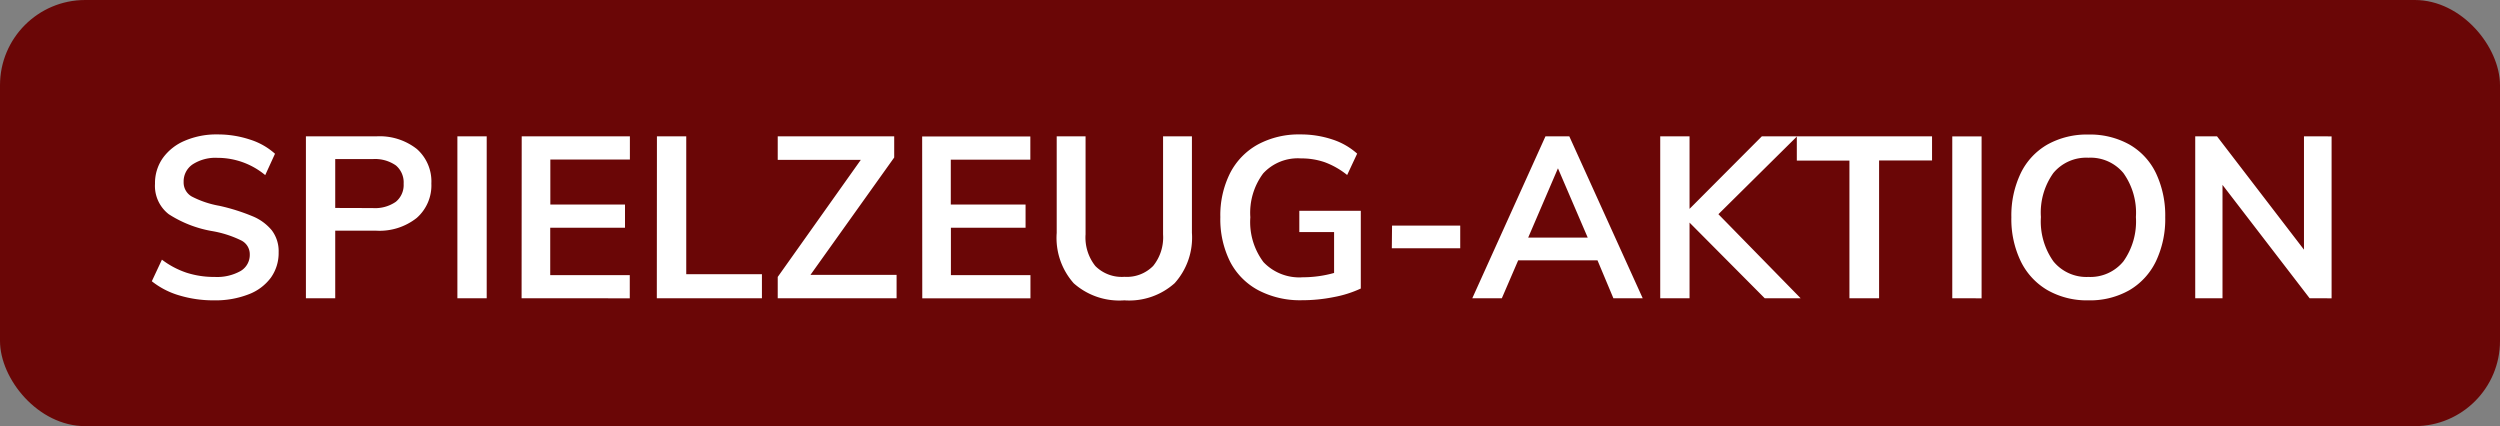 <svg xmlns="http://www.w3.org/2000/svg" width="88" height="15" viewBox="0 0 88 15"><rect x="0" y="0" width="88" height="15" fill="#808080" stroke="none"/><g transform="translate(-3 -3)"><rect width="88" height="15" rx="3" transform="translate(3 3)" fill="#6a0606"/><path d="M10.544 13.572a4.155 4.155 0 01-1.228-.172 2.822 2.822 0 01-.972-.5l.356-.76a3 3 0 00.868.46 3.159 3.159 0 00.988.148 1.694 1.694 0 00.912-.208.657.657 0 00.324-.584.54.54 0 00-.3-.492 3.765 3.765 0 00-.992-.324 4.1 4.1 0 01-1.56-.6 1.26 1.26 0 01-.484-1.072 1.534 1.534 0 01.272-.9 1.815 1.815 0 01.772-.612 2.8 2.8 0 011.156-.224 3.581 3.581 0 011.14.18 2.383 2.383 0 01.884.5l-.344.752a2.627 2.627 0 00-1.68-.608 1.477 1.477 0 00-.872.228.722.722 0 00-.32.62.567.567 0 00.284.512 3.368 3.368 0 00.972.328 6.932 6.932 0 011.16.364 1.726 1.726 0 01.688.5 1.218 1.218 0 01.24.772 1.492 1.492 0 01-.272.892 1.737 1.737 0 01-.784.588 3.2 3.2 0 01-1.208.212zM13.768 7.8h2.472a2.116 2.116 0 011.432.444 1.521 1.521 0 01.512 1.212 1.527 1.527 0 01-.516 1.216 2.107 2.107 0 01-1.428.448H14.8v2.38h-1.032zm2.352 2.524a1.282 1.282 0 00.812-.22.765.765 0 00.276-.636.78.78 0 00-.272-.644 1.279 1.279 0 00-.816-.224H14.8v1.72zM19.1 7.8h1.032v5.7H19.1zm2.264 0h3.808v.816h-2.8V10.2H25v.816h-2.632v1.668h2.8v.816H21.36zm4.76 0h1.032v4.852h2.664v.848h-3.7zm8.436 4.876v.824h-4.184v-.752l2.924-4.12h-2.924V7.8h4.1v.744l-2.948 4.132zm.9-4.872h3.808v.816h-2.8v1.58H39.1v.816h-2.628v1.668h2.8v.816h-3.808zm7.116 5.768a2.414 2.414 0 01-1.78-.6 2.4 2.4 0 01-.6-1.772V7.8h1.016v3.448a1.611 1.611 0 00.344 1.116 1.312 1.312 0 001.024.38 1.3 1.3 0 001.012-.384 1.6 1.6 0 00.348-1.112V7.8h1.016v3.4a2.4 2.4 0 01-.608 1.768 2.4 2.4 0 01-1.772.604zM50.9 10.42v2.736a3.928 3.928 0 01-.944.3 5.658 5.658 0 01-1.128.112 3.154 3.154 0 01-1.528-.348 2.38 2.38 0 01-1-1.008 3.336 3.336 0 01-.344-1.568 3.3 3.3 0 01.344-1.552 2.4 2.4 0 01.98-1.008 3.033 3.033 0 011.492-.352 3.508 3.508 0 011.124.176 2.435 2.435 0 01.876.5l-.352.752a2.823 2.823 0 00-.784-.448 2.5 2.5 0 00-.84-.136 1.657 1.657 0 00-1.332.528 2.314 2.314 0 00-.452 1.544 2.343 2.343 0 00.464 1.58 1.738 1.738 0 001.384.532 4.084 4.084 0 001.1-.152v-1.44h-1.224v-.748zm1.1.52h2.4v.8h-2.408zm7.232 1.224H56.44l-.576 1.336h-1.04L57.4 7.8h.84l2.584 5.7h-1.032zm-.344-.8l-1.048-2.44-1.048 2.44zM65.12 13.5l-2.648-2.664V13.5H61.44V7.8h1.032v2.552L65.016 7.8h1.24l-2.768 2.74 2.896 2.96zm2.98-4.848h-1.852V7.8h4.76v.848h-1.864V13.5H68.1zm3.62-.852h1.032v5.7H71.72zm4.792 5.772a2.8 2.8 0 01-1.436-.356 2.385 2.385 0 01-.944-1.016 3.423 3.423 0 01-.332-1.556 3.439 3.439 0 01.328-1.544 2.336 2.336 0 01.94-1.012 2.847 2.847 0 011.444-.352 2.847 2.847 0 011.444.352 2.312 2.312 0 01.936 1.012 3.475 3.475 0 01.324 1.548 3.458 3.458 0 01-.328 1.552 2.368 2.368 0 01-.936 1.016 2.8 2.8 0 01-1.44.356zm0-.824a1.5 1.5 0 001.232-.548 2.426 2.426 0 00.44-1.56 2.4 2.4 0 00-.44-1.548 1.5 1.5 0 00-1.232-.54 1.505 1.505 0 00-1.232.536 2.392 2.392 0 00-.44 1.552 2.426 2.426 0 00.44 1.56 1.5 1.5 0 001.232.548zm8.56-4.948v5.7H84.3l-3.068-3.992V13.5h-.96V7.8h.768l3.06 3.988V7.8z" fill="#fff"/></g></svg>
